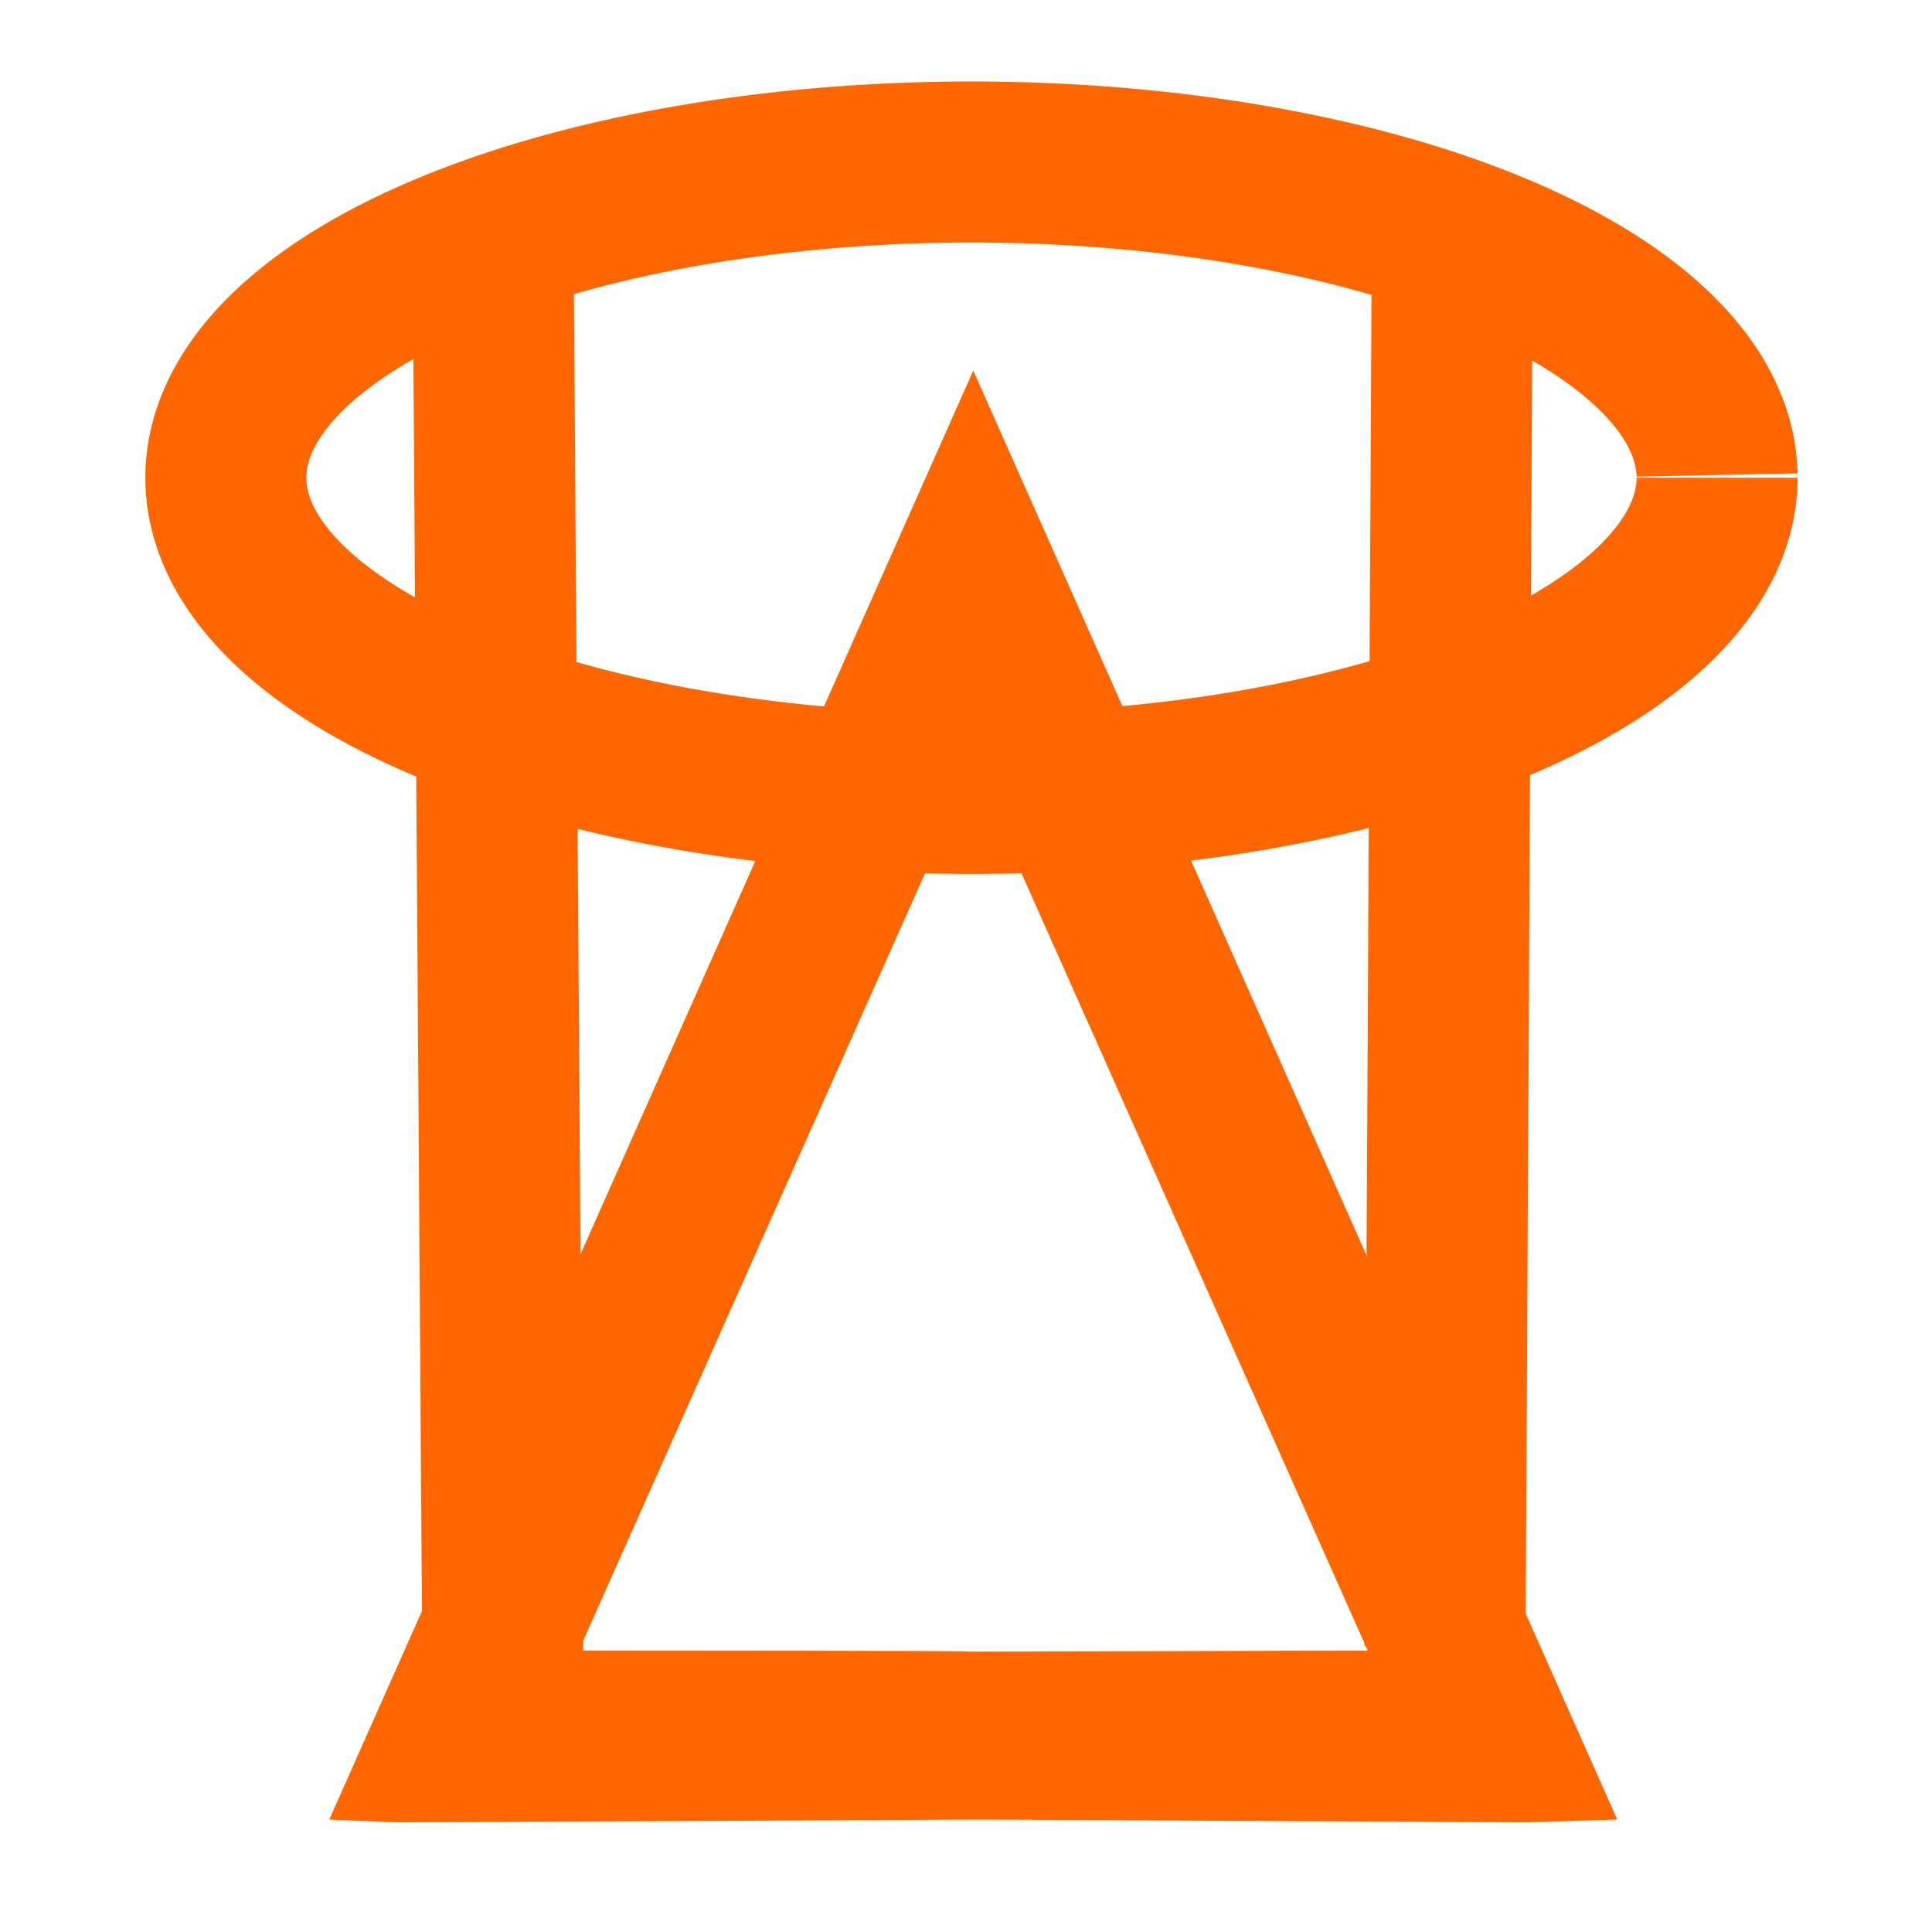 <?xml version="1.0" encoding="UTF-8" standalone="no"?>
<svg
   height="24px"
   viewBox="0 -960 960 960"
   width="24px"
   fill="#e3e3e3"
   version="1.1"
   id="svg1"
   sodipodi:docname="klapimax-yes.svg"
   inkscape:version="1.4.2 (ebf0e940d0, 2025-05-08)"
   xmlns:inkscape="http://www.inkscape.org/namespaces/inkscape"
   xmlns:sodipodi="http://sodipodi.sourceforge.net/DTD/sodipodi-0.dtd"
   xmlns="http://www.w3.org/2000/svg"
   xmlns:svg="http://www.w3.org/2000/svg">
  <defs
     id="defs1" />
  <sodipodi:namedview
     id="namedview1"
     pagecolor="#ffffff"
     bordercolor="#000000"
     borderopacity="0.25"
     inkscape:showpageshadow="2"
     inkscape:pageopacity="0.0"
     inkscape:pagecheckerboard="0"
     inkscape:deskcolor="#d1d1d1"
     inkscape:zoom="24.144681"
     inkscape:cx="-0.68338032"
     inkscape:cy="12.777141"
     inkscape:window-width="2560"
     inkscape:window-height="1368"
     inkscape:window-x="0"
     inkscape:window-y="0"
     inkscape:window-maximized="1"
     inkscape:current-layer="svg1" />
  <path
     d="m 197.586,-54.482 -33.966,-1.383 320,-720 320,720 -46.034,1.383 -269.76,-1.387 z m 90.034,-85.383 c 381.667,0.169 1.23,1.191 392,0 l -196,-440 z"
     id="path1"
     sodipodi:nodetypes="ccccccccccc"
     style="fill:#ff6600;fill-opacity:1" />
  <path
     style="fill:none;stroke:#ff6600;stroke-width:80;stroke-opacity:1"
     id="path3"
     sodipodi:type="arc"
     sodipodi:cx="482.71826"
     sodipodi:cy="-722.61279"
     sodipodi:rx="370.48627"
     sodipodi:ry="156.88342"
     sodipodi:start="0"
     sodipodi:end="6.2745217"
     sodipodi:open="true"
     sodipodi:arc-type="arc"
     d="M 853.205,-722.613 A 370.486,156.883 0 0 1 483.521,-565.73 370.486,156.883 0 0 1 112.235,-721.933 370.486,156.883 0 0 1 480.311,-879.493 370.486,156.883 0 0 1 853.191,-723.972" />
  <path
     style="fill:none;stroke:#ff6600;stroke-width:80;stroke-opacity:1"
     d="m 244.98,-845.354 4.827,707.182"
     id="path4"
     sodipodi:nodetypes="cc" />
  <path
     style="fill:none;stroke:#ff6600;stroke-width:80;stroke-opacity:1"
     d="m 718.043,-141.793 3.62,-704.769"
     id="path5"
     sodipodi:nodetypes="cc" />
</svg>
